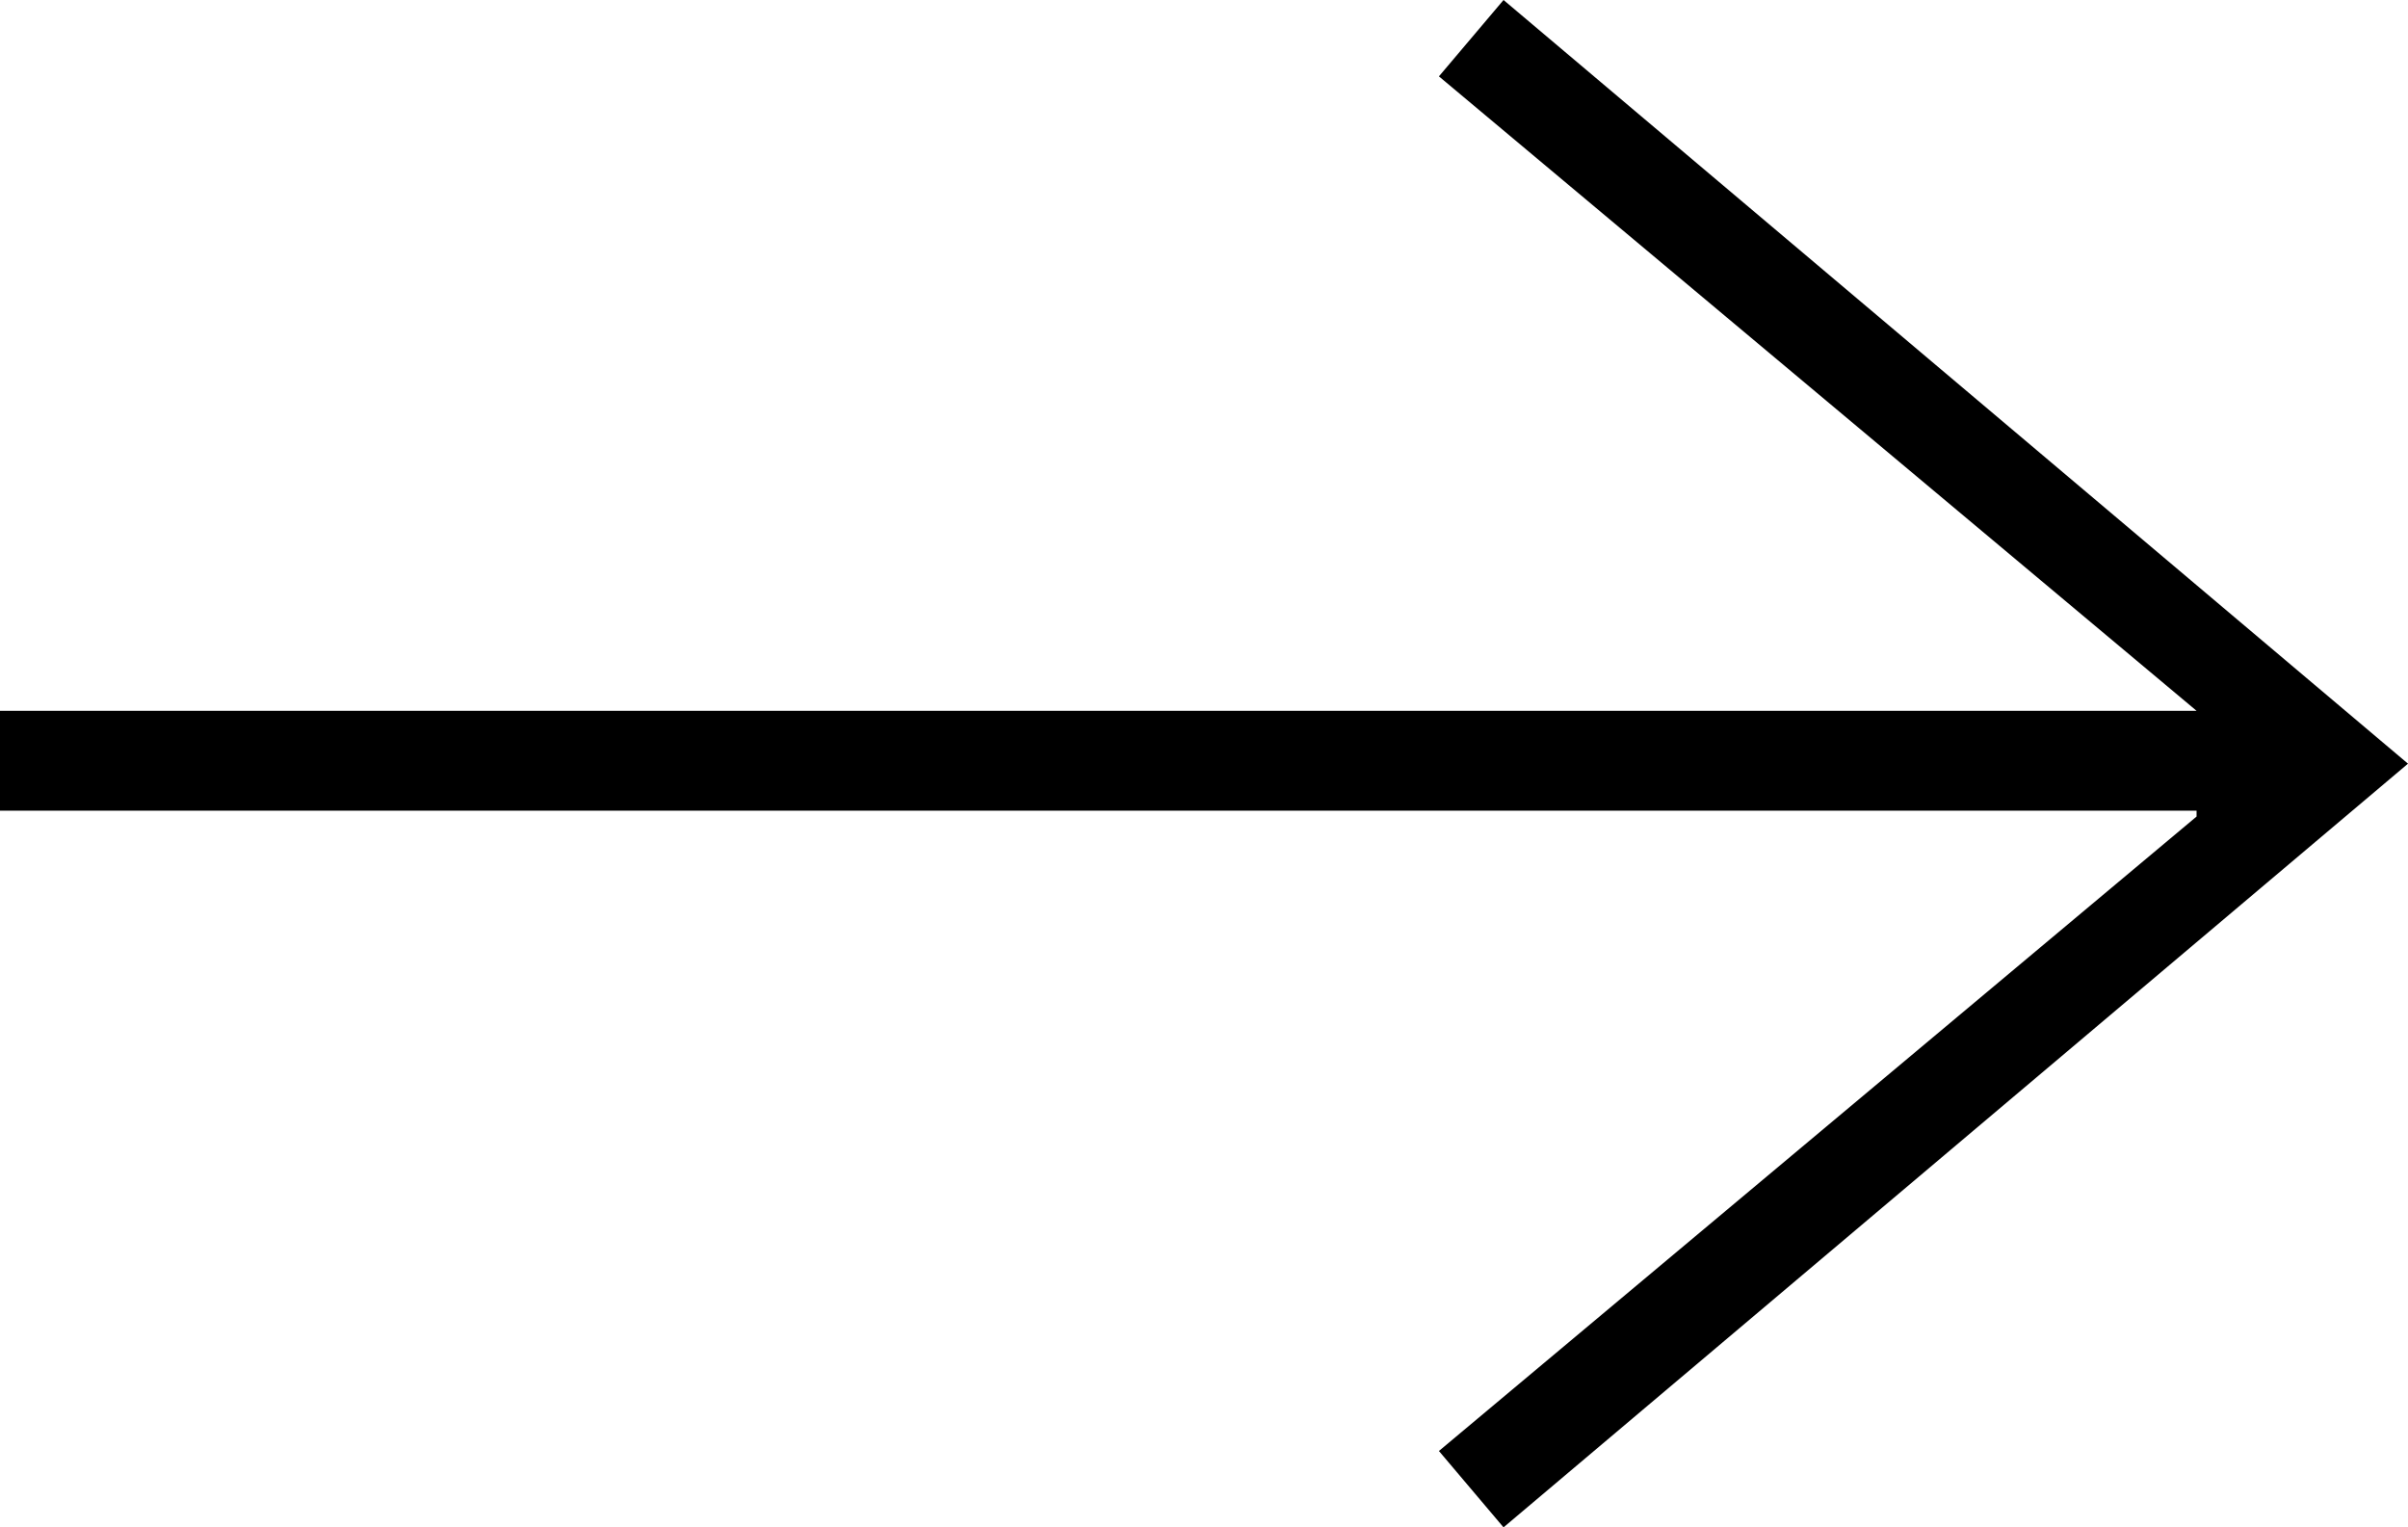 <?xml version="1.0" encoding="utf-8"?>
<!-- Generator: Adobe Illustrator 26.2.1, SVG Export Plug-In . SVG Version: 6.00 Build 0)  -->
<svg version="1.1" id="Layer_1" xmlns="http://www.w3.org/2000/svg" xmlns:xlink="http://www.w3.org/1999/xlink" x="0px" y="0px"
	 viewBox="0 0 41 26" style="enable-background:new 0 0 41 26;" xml:space="preserve">
<style type="text/css">
	.st0{clip-path:url(#SVGID_00000054950582612976599460000004480598045135821242_);}
	.st1{fill-rule:evenodd;clip-rule:evenodd;}
</style>
<g>
	<defs>
		<rect id="SVGID_1_" width="41" height="26"/>
	</defs>
	<clipPath id="SVGID_00000071528297475089019860000001774467966546832048_">
		<use xlink:href="#SVGID_1_"  style="overflow:visible;"/>
	</clipPath>
	<g style="clip-path:url(#SVGID_00000071528297475089019860000001774467966546832048_);">
		<path class="st1" d="M37.4,13.9L24.5,24.7l1.1,1.3L41,13L25.6,0l-1.1,1.3l12.9,10.8H0l0,1.7H37.4z"/>
	</g>
</g>
</svg>
